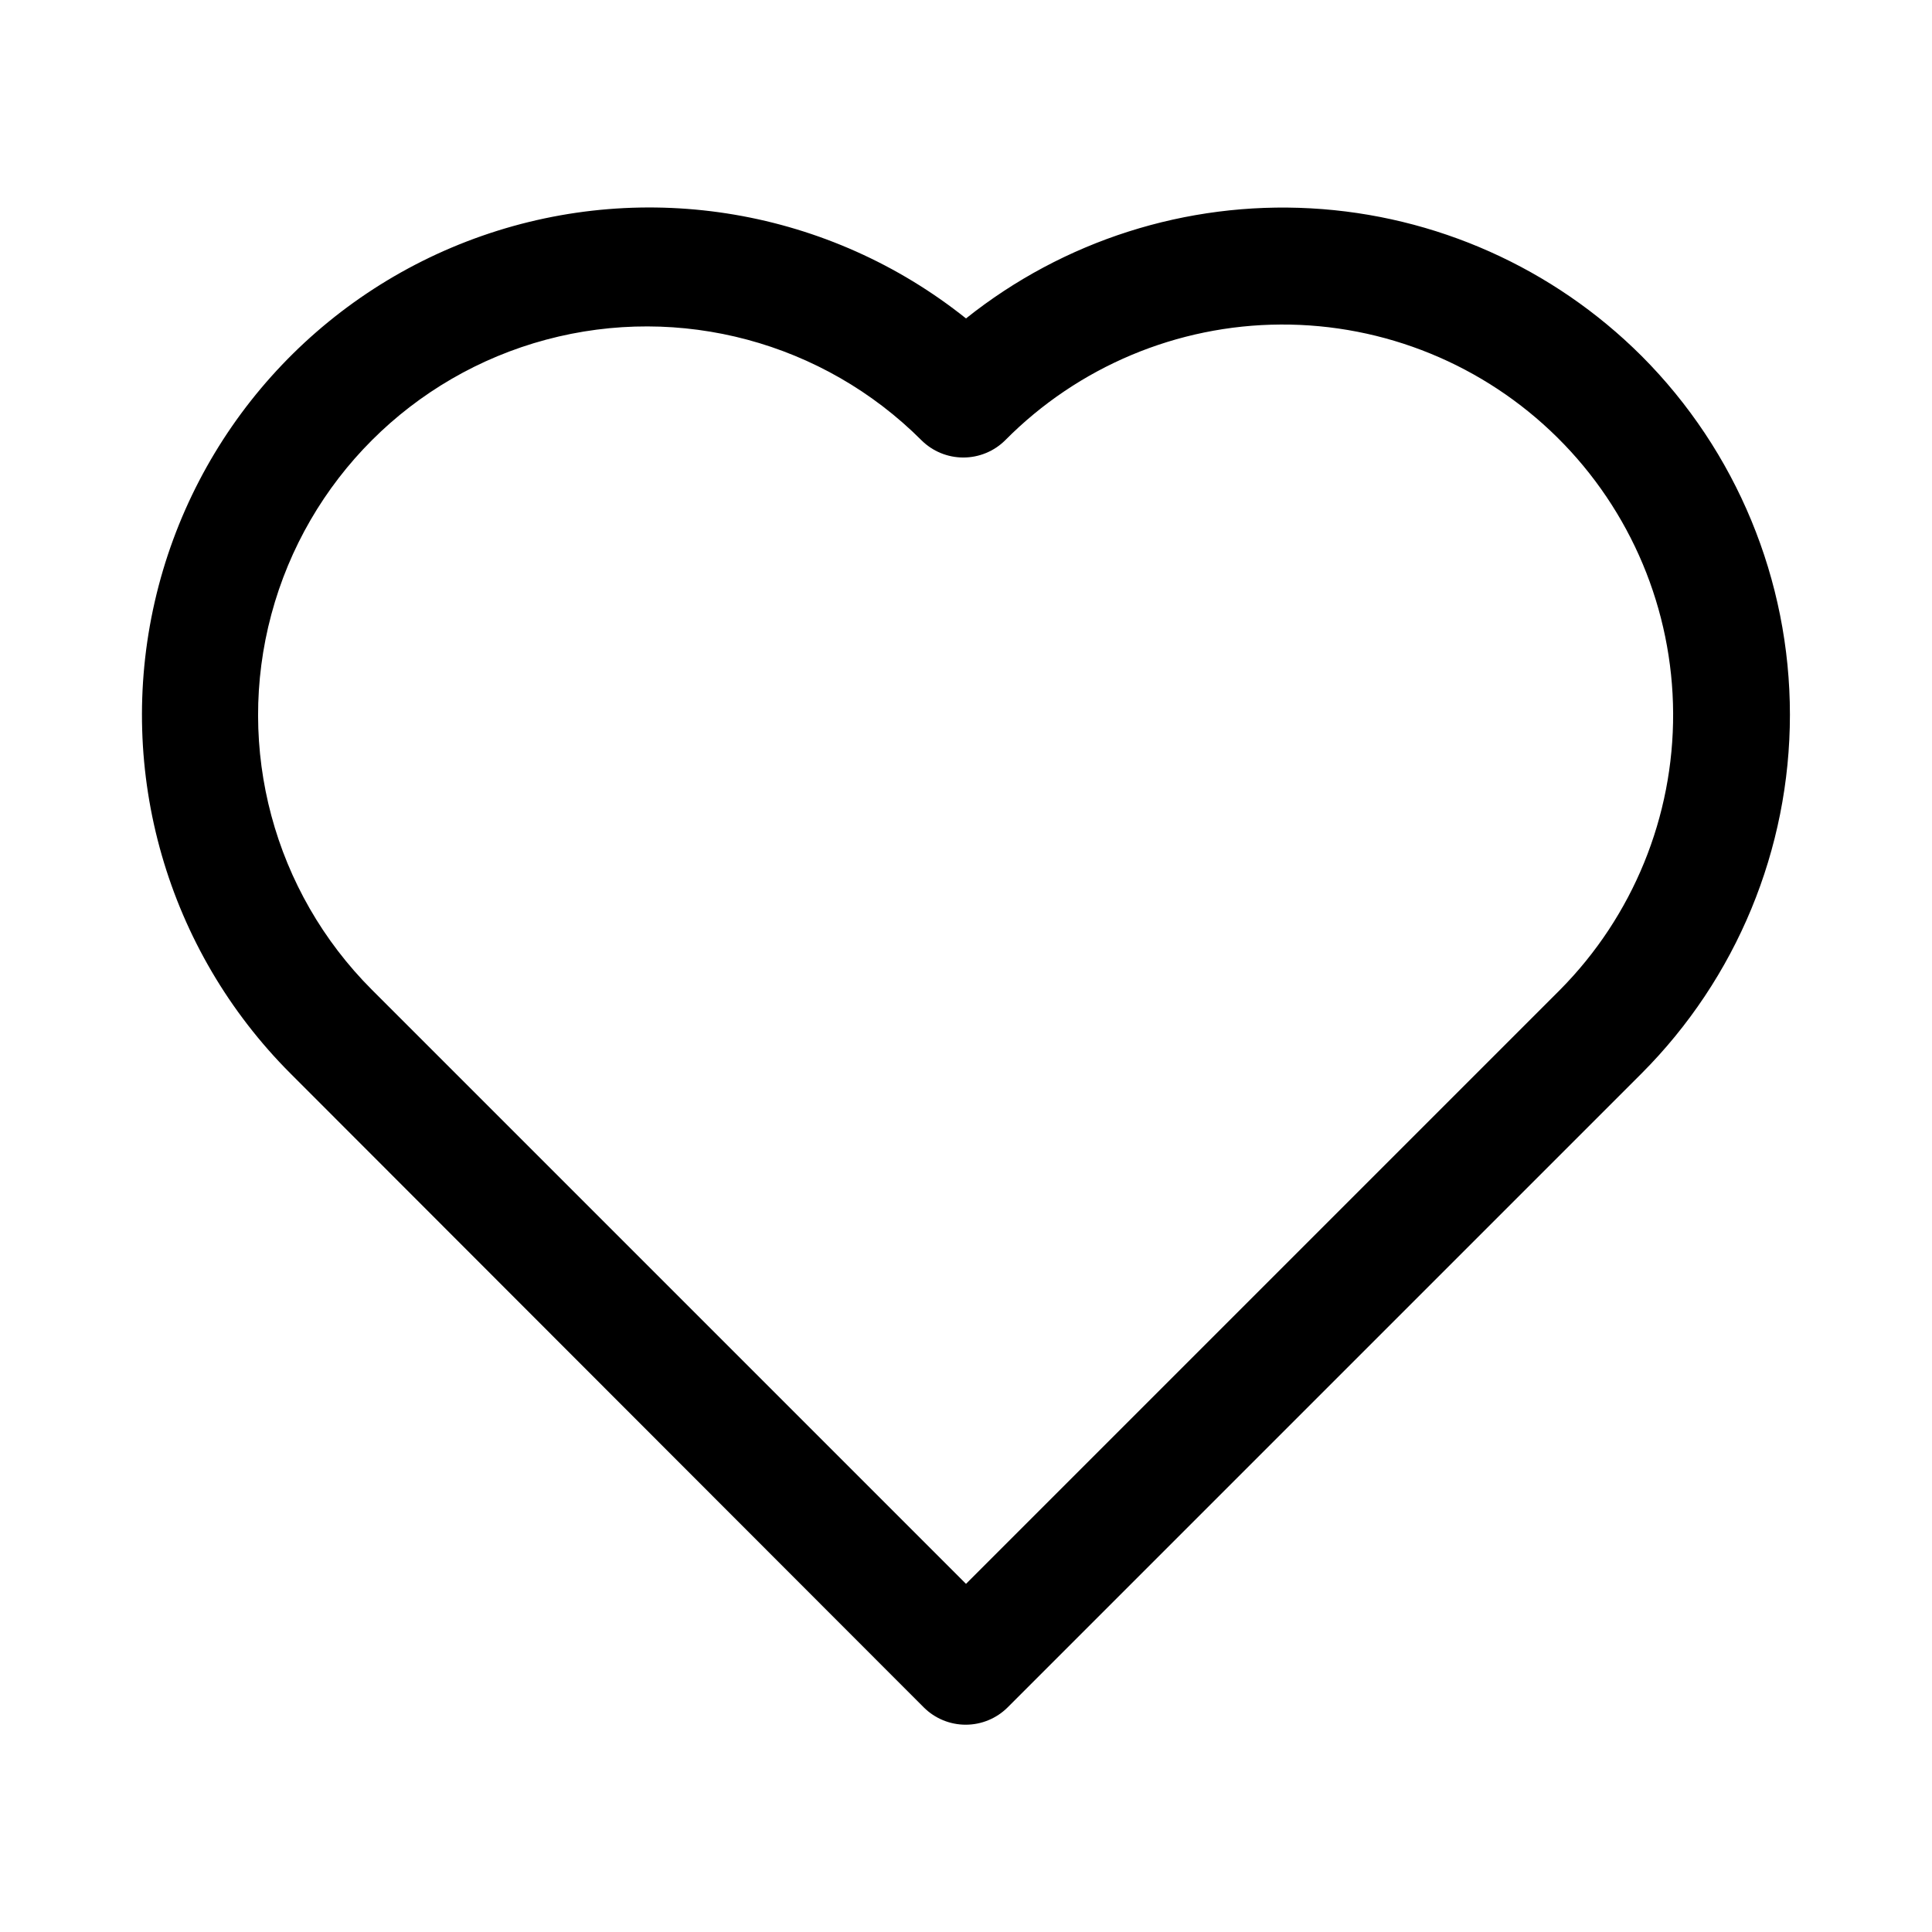 <?xml version="1.0" encoding="UTF-8"?>
<!-- The Best Svg Icon site in the world: iconSvg.co, Visit us! https://iconsvg.co -->
<svg fill="#000000" width="800px" height="800px" version="1.1" viewBox="144 144 512 512" xmlns="http://www.w3.org/2000/svg">
 <path d="m579.01 238.31c-23.41-23.352-54.598-37.27-87.613-39.098-33.016-1.828-65.547 8.555-91.395 29.176-36.141-28.871-84.582-37.137-128.25-21.887-43.672 15.25-76.434 51.875-86.746 96.965-10.309 45.094 3.281 92.316 35.984 125.03l167.83 167.99c2.949 2.934 6.941 4.578 11.098 4.578 4.16 0 8.152-1.645 11.102-4.578l167.99-167.99c25.191-25.238 39.336-59.438 39.336-95.094s-14.145-69.859-39.336-95.094zm-21.57 167.99-157.44 157.44-157.44-157.44c-26.016-26.016-36.176-63.934-26.652-99.469 9.52-35.539 37.277-63.297 72.816-72.816 35.535-9.523 73.453 0.637 99.469 26.652 2.949 2.934 6.938 4.578 11.098 4.578 4.16 0 8.152-1.645 11.102-4.578 19.312-19.5 45.578-30.531 73.023-30.664 27.445-0.133 53.816 10.645 73.316 29.957 19.5 19.309 30.531 45.578 30.664 73.023 0.133 27.441-10.645 53.816-29.957 73.316z"/>
</svg>